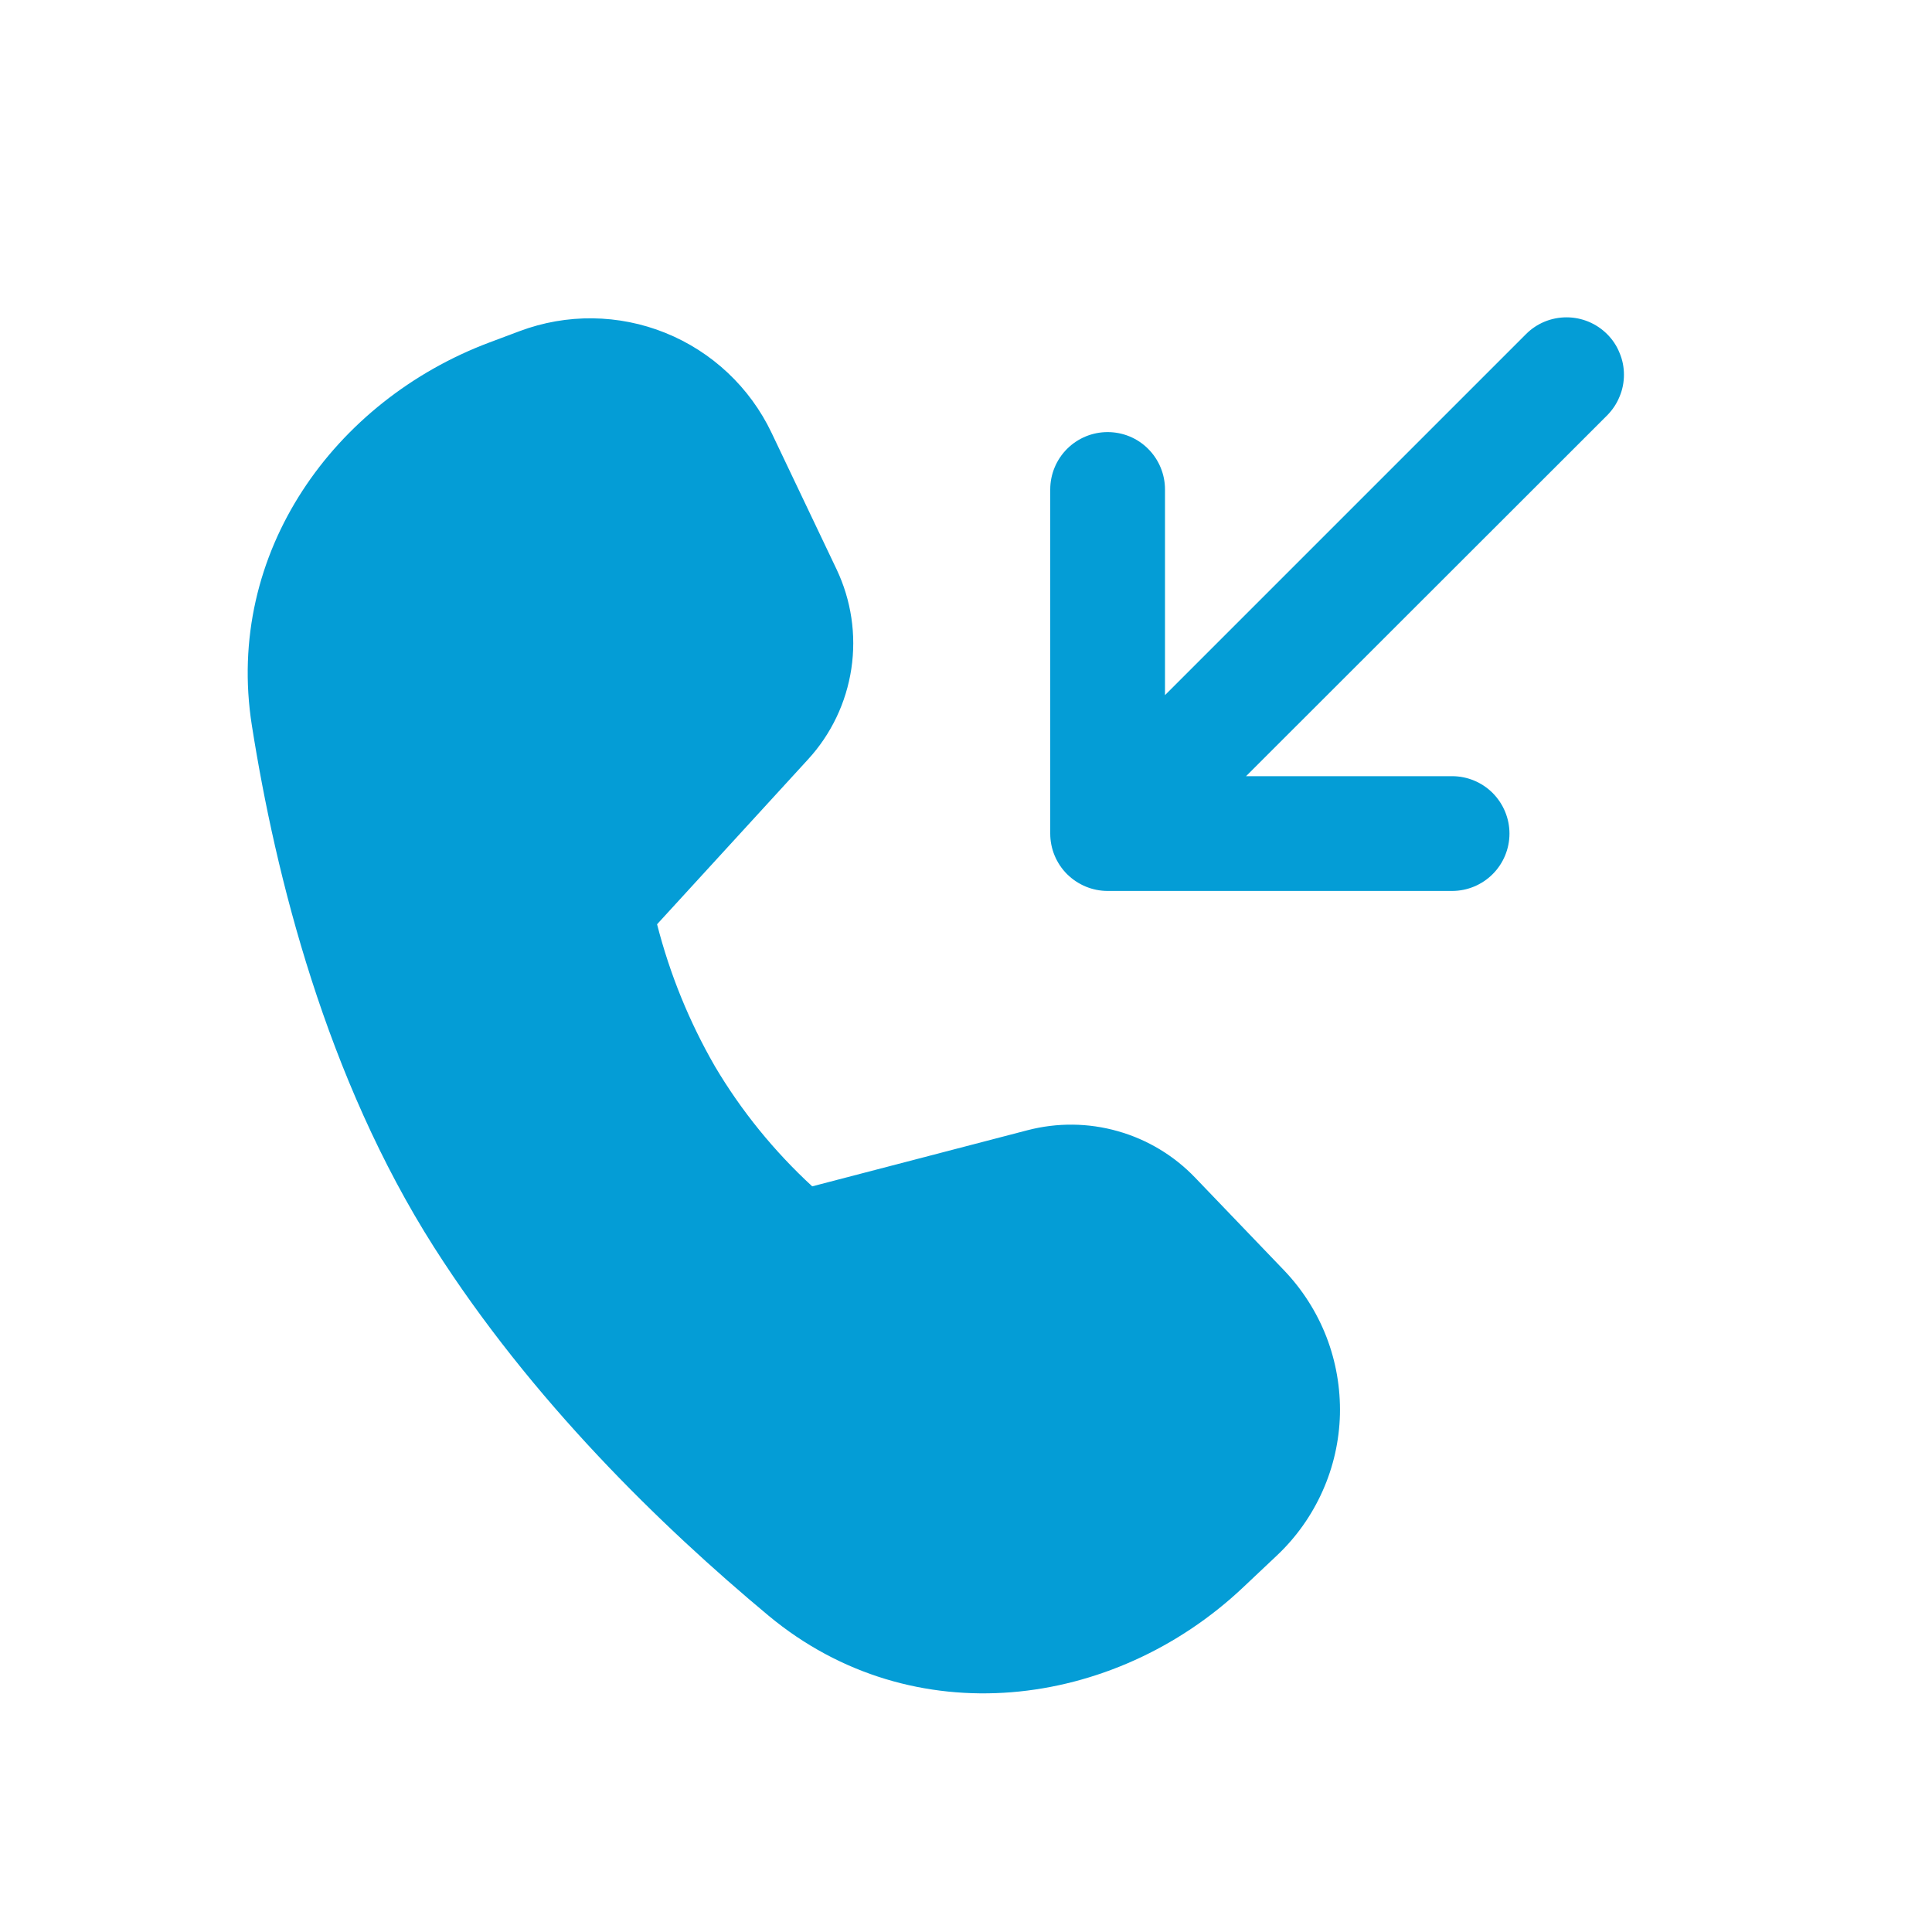 <?xml version="1.0" encoding="UTF-8"?> <svg xmlns="http://www.w3.org/2000/svg" width="20" height="20" viewBox="0 0 20 20" fill="none"><path d="M16.637 3.459C16.692 3.514 16.736 3.579 16.765 3.652C16.796 3.724 16.811 3.801 16.811 3.879C16.811 3.957 16.796 4.035 16.765 4.107C16.736 4.179 16.692 4.244 16.637 4.3L12.899 8.035H15.032C15.19 8.035 15.341 8.098 15.452 8.209C15.563 8.321 15.626 8.472 15.626 8.629C15.626 8.787 15.563 8.938 15.452 9.049C15.341 9.16 15.19 9.223 15.032 9.223H11.466C11.309 9.223 11.158 9.16 11.046 9.049C10.935 8.938 10.872 8.787 10.872 8.629V5.067C10.872 4.909 10.935 4.758 11.046 4.647C11.158 4.535 11.309 4.473 11.466 4.473C11.624 4.473 11.775 4.535 11.886 4.647C11.997 4.758 12.06 4.909 12.06 5.067V7.196L15.797 3.459C15.908 3.347 16.059 3.285 16.217 3.285C16.374 3.285 16.525 3.347 16.637 3.459ZM5.379 3.428C5.866 3.245 6.405 3.251 6.888 3.446C7.371 3.641 7.763 4.01 7.987 4.48L8.66 5.893C8.812 6.213 8.866 6.572 8.813 6.923C8.76 7.274 8.604 7.601 8.364 7.862L6.802 9.568C6.934 10.084 7.135 10.578 7.401 11.039C7.674 11.5 8.014 11.918 8.408 12.281L10.637 11.7C10.944 11.62 11.267 11.623 11.572 11.71C11.877 11.796 12.154 11.963 12.373 12.192L13.294 13.152C13.483 13.35 13.632 13.584 13.731 13.839C13.83 14.095 13.877 14.368 13.871 14.642C13.864 14.916 13.803 15.186 13.691 15.436C13.579 15.687 13.419 15.913 13.22 16.101L12.868 16.433C11.531 17.696 9.449 17.965 7.958 16.727C6.842 15.798 5.502 14.494 4.493 12.911C3.377 11.157 2.854 9.076 2.607 7.508C2.326 5.72 3.462 4.147 5.067 3.545L5.379 3.428Z" fill="#049DD6"></path></svg> 